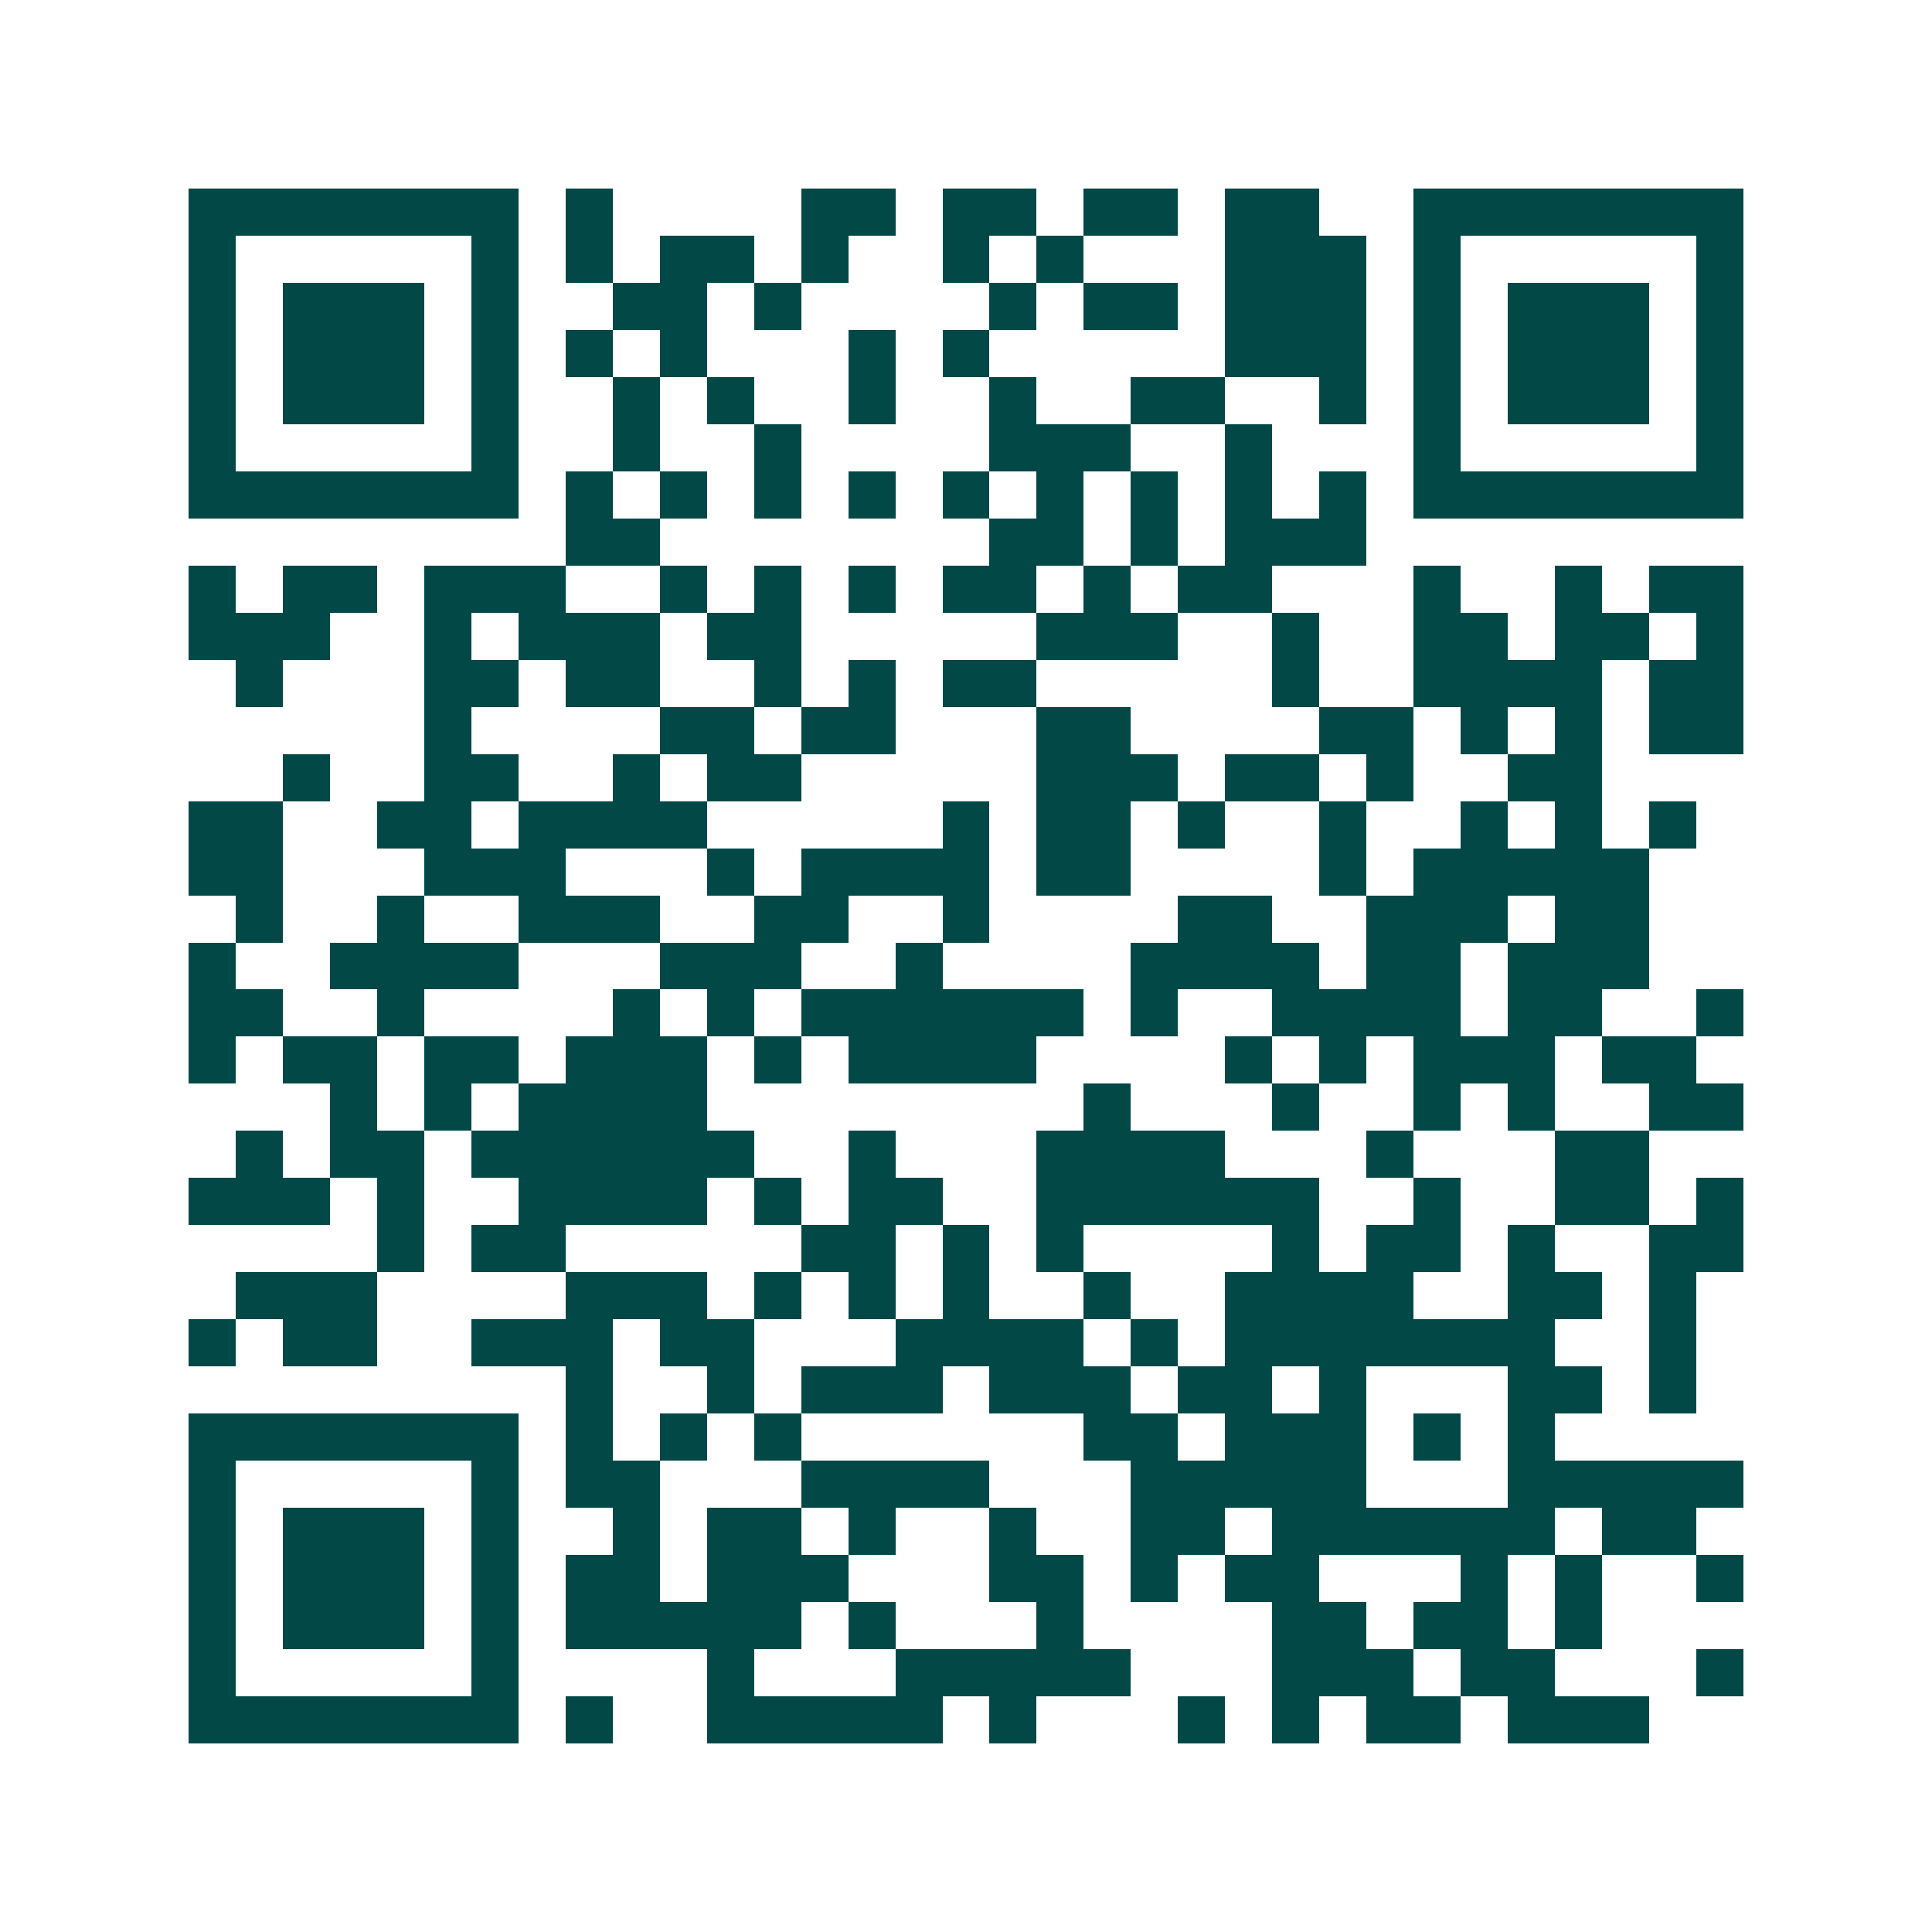 <svg xmlns="http://www.w3.org/2000/svg" width="200" height="200" viewBox="0 0 41 41" shape-rendering="crispEdges"><path fill="#ffffff" d="M0 0h41v41H0z"/><path stroke="#014847" d="M4 4.5h7m1 0h1m4 0h2m1 0h2m1 0h2m1 0h2m2 0h7M4 5.5h1m5 0h1m1 0h1m1 0h2m1 0h1m2 0h1m1 0h1m3 0h3m1 0h1m5 0h1M4 6.5h1m1 0h3m1 0h1m2 0h2m1 0h1m4 0h1m1 0h2m1 0h3m1 0h1m1 0h3m1 0h1M4 7.5h1m1 0h3m1 0h1m1 0h1m1 0h1m3 0h1m1 0h1m5 0h3m1 0h1m1 0h3m1 0h1M4 8.5h1m1 0h3m1 0h1m2 0h1m1 0h1m2 0h1m2 0h1m2 0h2m2 0h1m1 0h1m1 0h3m1 0h1M4 9.5h1m5 0h1m2 0h1m2 0h1m4 0h3m2 0h1m3 0h1m5 0h1M4 10.5h7m1 0h1m1 0h1m1 0h1m1 0h1m1 0h1m1 0h1m1 0h1m1 0h1m1 0h1m1 0h7M12 11.5h2m7 0h2m1 0h1m1 0h3M4 12.5h1m1 0h2m1 0h3m2 0h1m1 0h1m1 0h1m1 0h2m1 0h1m1 0h2m3 0h1m2 0h1m1 0h2M4 13.5h3m2 0h1m1 0h3m1 0h2m5 0h3m2 0h1m2 0h2m1 0h2m1 0h1M5 14.5h1m3 0h2m1 0h2m2 0h1m1 0h1m1 0h2m5 0h1m2 0h4m1 0h2M9 15.5h1m4 0h2m1 0h2m3 0h2m4 0h2m1 0h1m1 0h1m1 0h2M6 16.5h1m2 0h2m2 0h1m1 0h2m5 0h3m1 0h2m1 0h1m2 0h2M4 17.5h2m2 0h2m1 0h4m5 0h1m1 0h2m1 0h1m2 0h1m2 0h1m1 0h1m1 0h1M4 18.5h2m3 0h3m3 0h1m1 0h4m1 0h2m4 0h1m1 0h5M5 19.5h1m2 0h1m2 0h3m2 0h2m2 0h1m4 0h2m2 0h3m1 0h2M4 20.5h1m2 0h4m3 0h3m2 0h1m4 0h4m1 0h2m1 0h3M4 21.5h2m2 0h1m4 0h1m1 0h1m1 0h6m1 0h1m2 0h4m1 0h2m2 0h1M4 22.5h1m1 0h2m1 0h2m1 0h3m1 0h1m1 0h4m4 0h1m1 0h1m1 0h3m1 0h2M7 23.5h1m1 0h1m1 0h4m8 0h1m3 0h1m2 0h1m1 0h1m2 0h2M5 24.5h1m1 0h2m1 0h6m2 0h1m3 0h4m3 0h1m3 0h2M4 25.5h3m1 0h1m2 0h4m1 0h1m1 0h2m2 0h6m2 0h1m2 0h2m1 0h1M8 26.5h1m1 0h2m5 0h2m1 0h1m1 0h1m4 0h1m1 0h2m1 0h1m2 0h2M5 27.5h3m4 0h3m1 0h1m1 0h1m1 0h1m2 0h1m2 0h4m2 0h2m1 0h1M4 28.5h1m1 0h2m2 0h3m1 0h2m3 0h4m1 0h1m1 0h7m2 0h1M12 29.5h1m2 0h1m1 0h3m1 0h3m1 0h2m1 0h1m3 0h2m1 0h1M4 30.5h7m1 0h1m1 0h1m1 0h1m6 0h2m1 0h3m1 0h1m1 0h1M4 31.5h1m5 0h1m1 0h2m3 0h4m3 0h5m3 0h5M4 32.5h1m1 0h3m1 0h1m2 0h1m1 0h2m1 0h1m2 0h1m2 0h2m1 0h6m1 0h2M4 33.5h1m1 0h3m1 0h1m1 0h2m1 0h3m3 0h2m1 0h1m1 0h2m3 0h1m1 0h1m2 0h1M4 34.5h1m1 0h3m1 0h1m1 0h5m1 0h1m3 0h1m4 0h2m1 0h2m1 0h1M4 35.5h1m5 0h1m4 0h1m3 0h5m3 0h3m1 0h2m3 0h1M4 36.5h7m1 0h1m2 0h5m1 0h1m3 0h1m1 0h1m1 0h2m1 0h3"/></svg>
